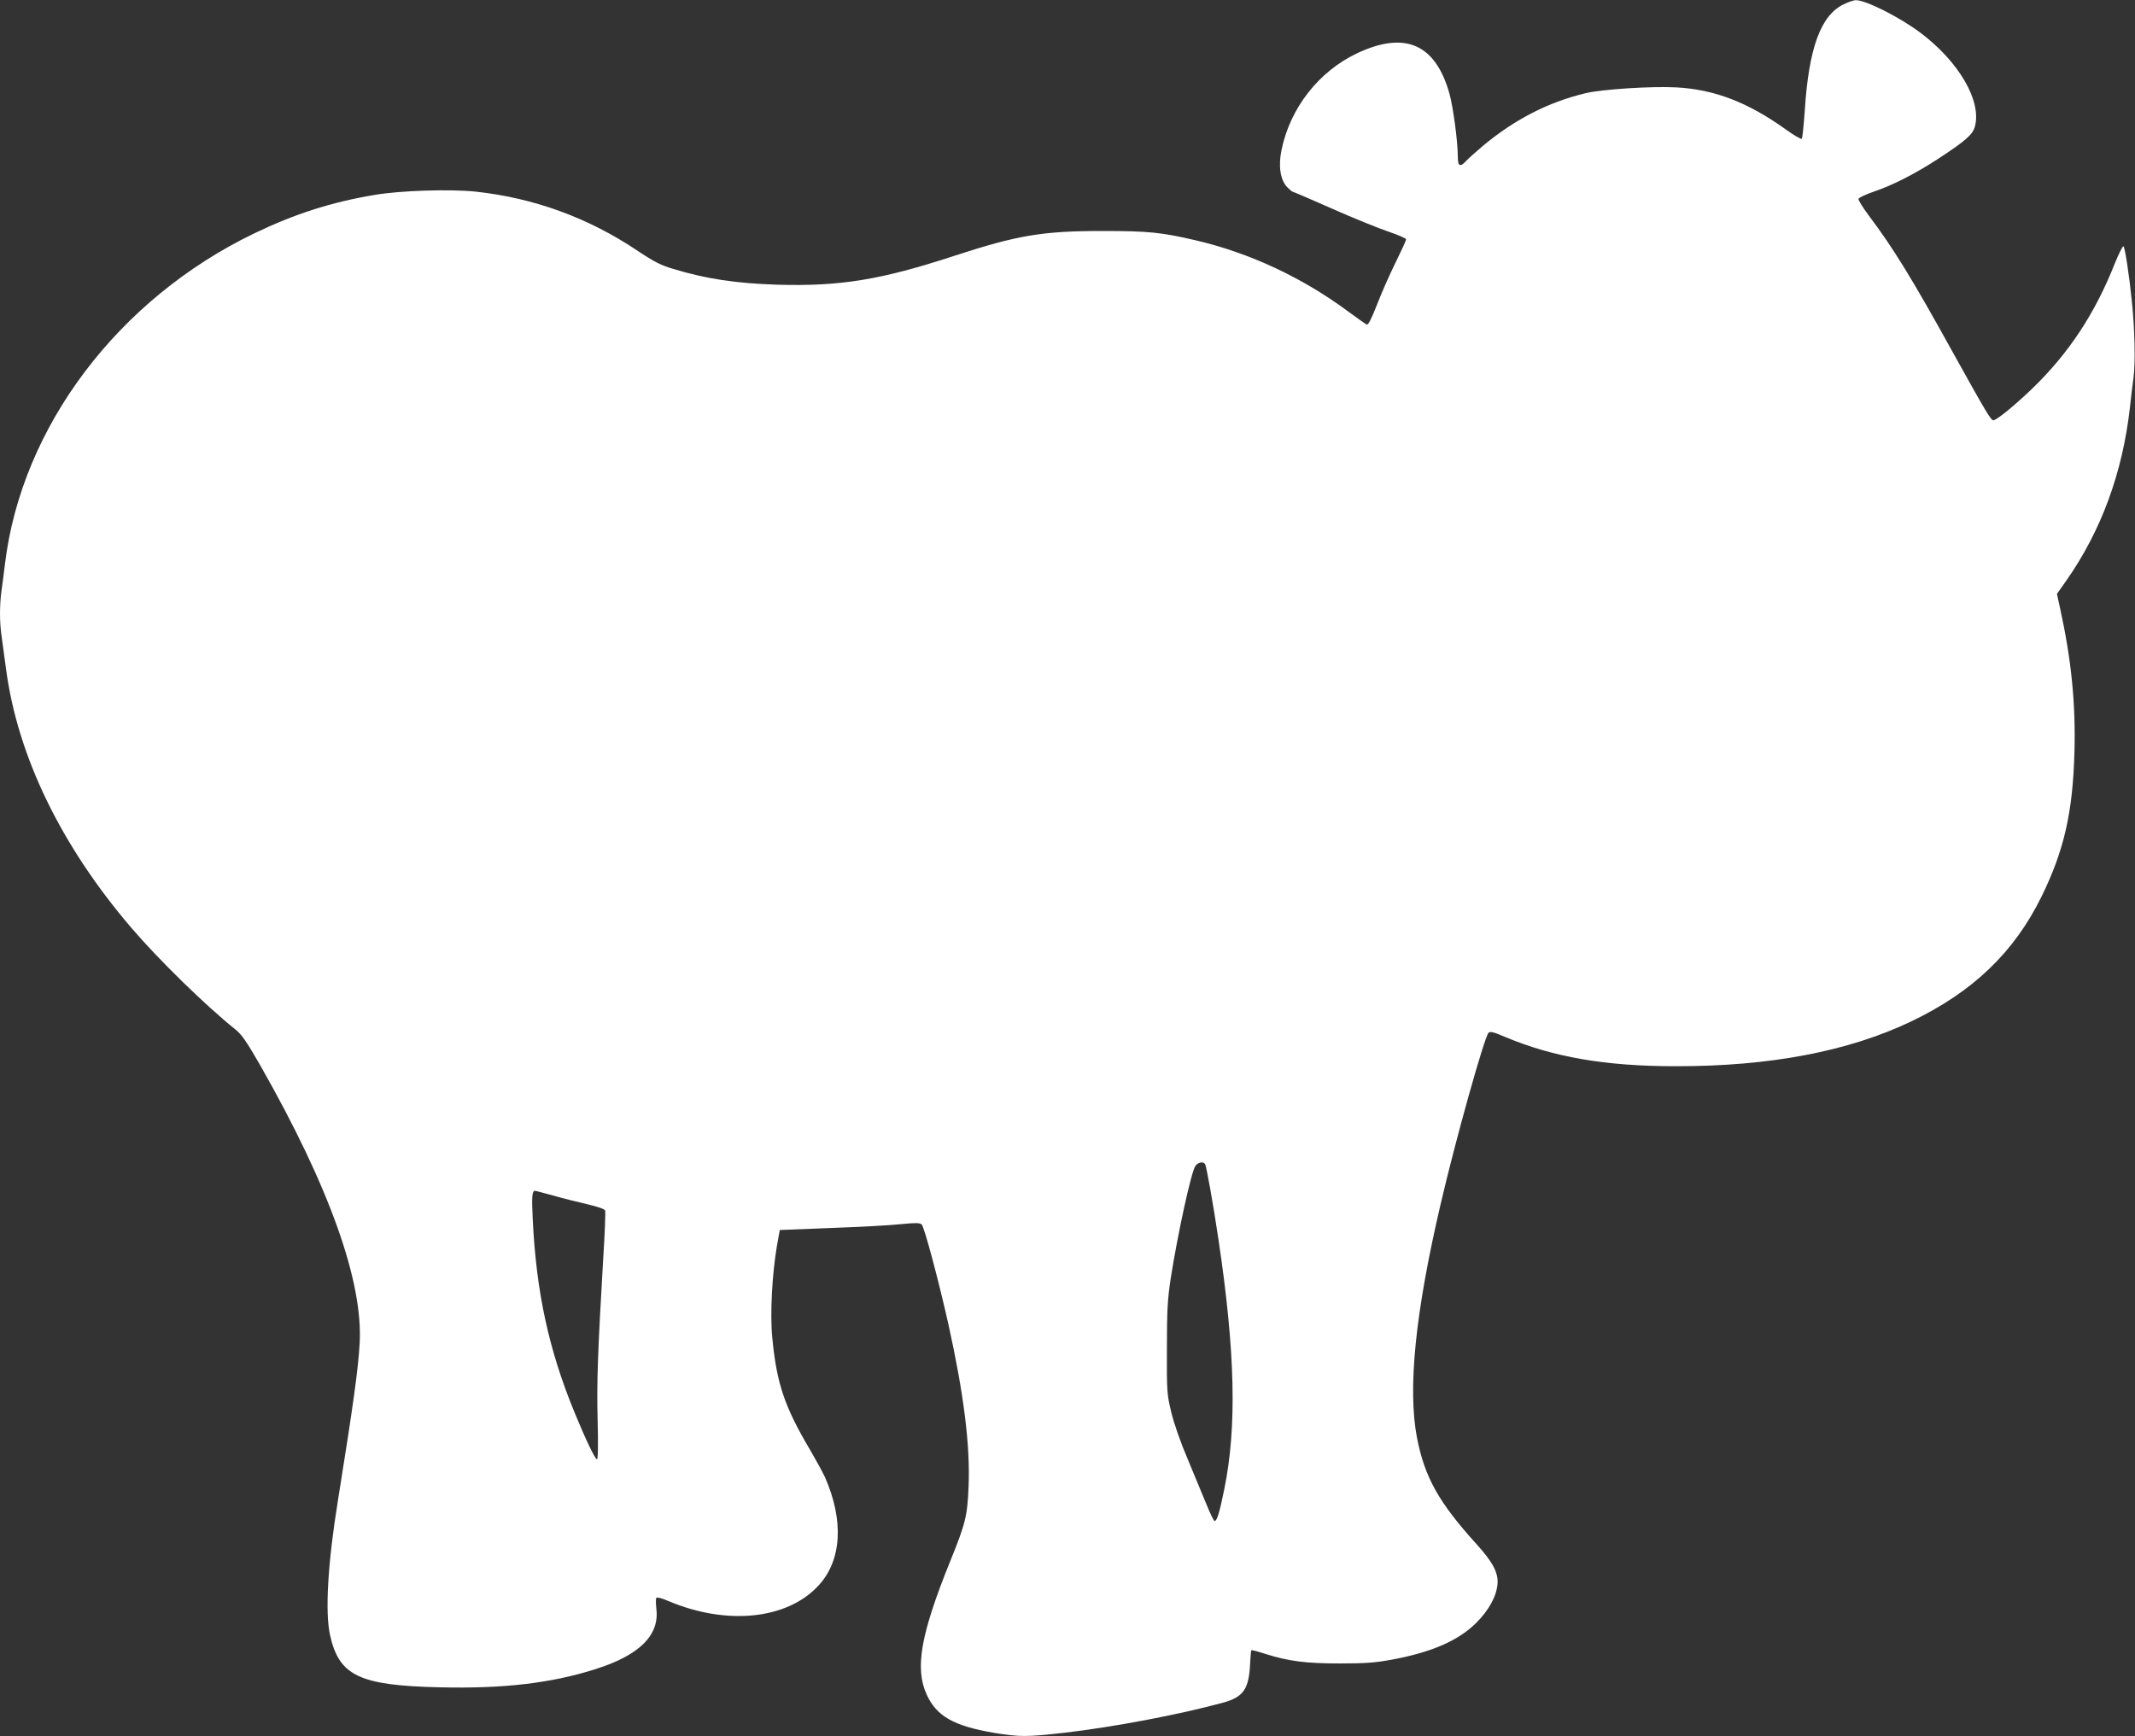 <?xml version="1.0" standalone="no"?>
<!DOCTYPE svg PUBLIC "-//W3C//DTD SVG 20010904//EN"
 "http://www.w3.org/TR/2001/REC-SVG-20010904/DTD/svg10.dtd">
<svg version="1.0" xmlns="http://www.w3.org/2000/svg"
 width="1280pt" height="1041pt" viewBox="0 0 1280 1041"
 preserveAspectRatio="xMidYMid meet">
<rect x="0" y="0" width="1280" height="1041" fill="#333333" stroke="none"/>
<g transform="translate(0,1041) scale(0.1,-0.1)"
fill="#ffffff" stroke="none">
<path d="M11053 10384 c-137 -66 -209 -262 -233 -639 -6 -88 -14 -163 -18
-167 -4 -4 -48 21 -97 57 -227 162 -427 239 -655 251 -144 8 -446 -11 -545
-35 -224 -54 -424 -157 -615 -316 -41 -35 -86 -75 -99 -89 -38 -41 -51 -34
-51 27 0 86 -28 297 -50 375 -84 299 -267 379 -557 241 -228 -109 -399 -328
-450 -579 -20 -96 -7 -179 34 -222 15 -15 30 -28 34 -28 4 0 110 -46 235 -101
126 -56 277 -117 336 -137 59 -20 108 -41 108 -47 0 -7 -29 -70 -64 -141 -35
-71 -85 -184 -111 -252 -32 -82 -52 -121 -60 -118 -7 2 -56 37 -109 76 -277
206 -595 354 -917 429 -206 48 -283 56 -559 56 -360 0 -509 -25 -889 -149
-440 -144 -683 -184 -1061 -173 -246 8 -424 34 -625 95 -72 21 -113 42 -215
110 -294 197 -619 315 -968 353 -154 16 -451 7 -608 -20 -257 -43 -478 -114
-719 -230 -816 -393 -1395 -1159 -1495 -1981 -6 -52 -16 -125 -21 -162 -12
-86 -12 -192 1 -276 5 -37 17 -123 26 -192 69 -522 329 -1060 753 -1555 162
-189 443 -464 624 -609 38 -31 67 -74 148 -215 414 -727 618 -1299 595 -1670
-9 -154 -39 -370 -130 -938 -61 -375 -78 -672 -47 -808 54 -243 176 -301 656
-312 381 -9 668 24 935 109 264 83 385 204 365 362 -3 31 -4 60 0 65 3 6 34
-2 73 -19 351 -148 713 -110 900 94 139 151 152 389 38 649 -14 30 -54 103
-89 163 -154 260 -201 400 -227 674 -14 141 -1 380 28 550 l17 95 306 12 c168
6 357 16 419 23 91 9 116 8 126 -2 16 -17 101 -335 159 -594 93 -419 132 -729
122 -974 -7 -180 -18 -224 -111 -453 -176 -436 -212 -638 -141 -796 59 -131
163 -190 405 -231 151 -25 195 -25 417 0 302 35 691 109 956 181 123 34 155
82 162 237 2 40 5 75 7 77 2 3 39 -7 82 -21 142 -45 245 -58 451 -58 153 0
213 5 310 23 238 44 399 114 506 221 74 74 120 156 127 231 6 68 -27 132 -129
244 -224 248 -308 398 -354 636 -56 293 -10 749 142 1399 88 380 262 1001 287
1027 9 10 29 6 96 -23 292 -123 606 -177 1025 -177 565 -1 1037 89 1412 268
370 177 618 414 783 750 135 276 187 503 197 866 8 291 -19 557 -86 861 l-19
87 55 78 c212 302 339 651 383 1043 5 52 15 131 21 175 12 88 8 291 -10 460
-16 158 -41 319 -50 328 -4 4 -27 -41 -51 -100 -119 -302 -276 -540 -496 -753
-102 -98 -214 -190 -233 -190 -15 0 -43 47 -238 398 -249 451 -363 636 -510
831 -35 47 -62 91 -61 98 2 8 43 27 92 44 111 37 250 108 386 197 165 108 207
145 220 193 42 153 -96 390 -327 563 -125 94 -328 196 -388 195 -11 0 -43 -11
-72 -25z m-3828 -6954 c8 -13 49 -242 80 -451 101 -676 111 -1126 35 -1498
-29 -143 -44 -191 -58 -191 -5 0 -25 42 -46 93 -21 50 -71 172 -112 270 -46
108 -86 222 -102 290 -26 108 -27 123 -26 382 0 228 4 293 22 415 42 268 122
636 148 678 15 23 48 30 59 12z m-3910 -188 c55 -16 147 -39 204 -52 64 -15
105 -29 109 -38 3 -8 -2 -141 -12 -296 -32 -548 -39 -734 -33 -963 4 -150 2
-233 -4 -233 -11 0 -68 119 -134 280 -155 376 -230 723 -251 1157 -7 135 -4
173 13 173 5 0 53 -13 108 -28z"/>
</g>
</svg>
